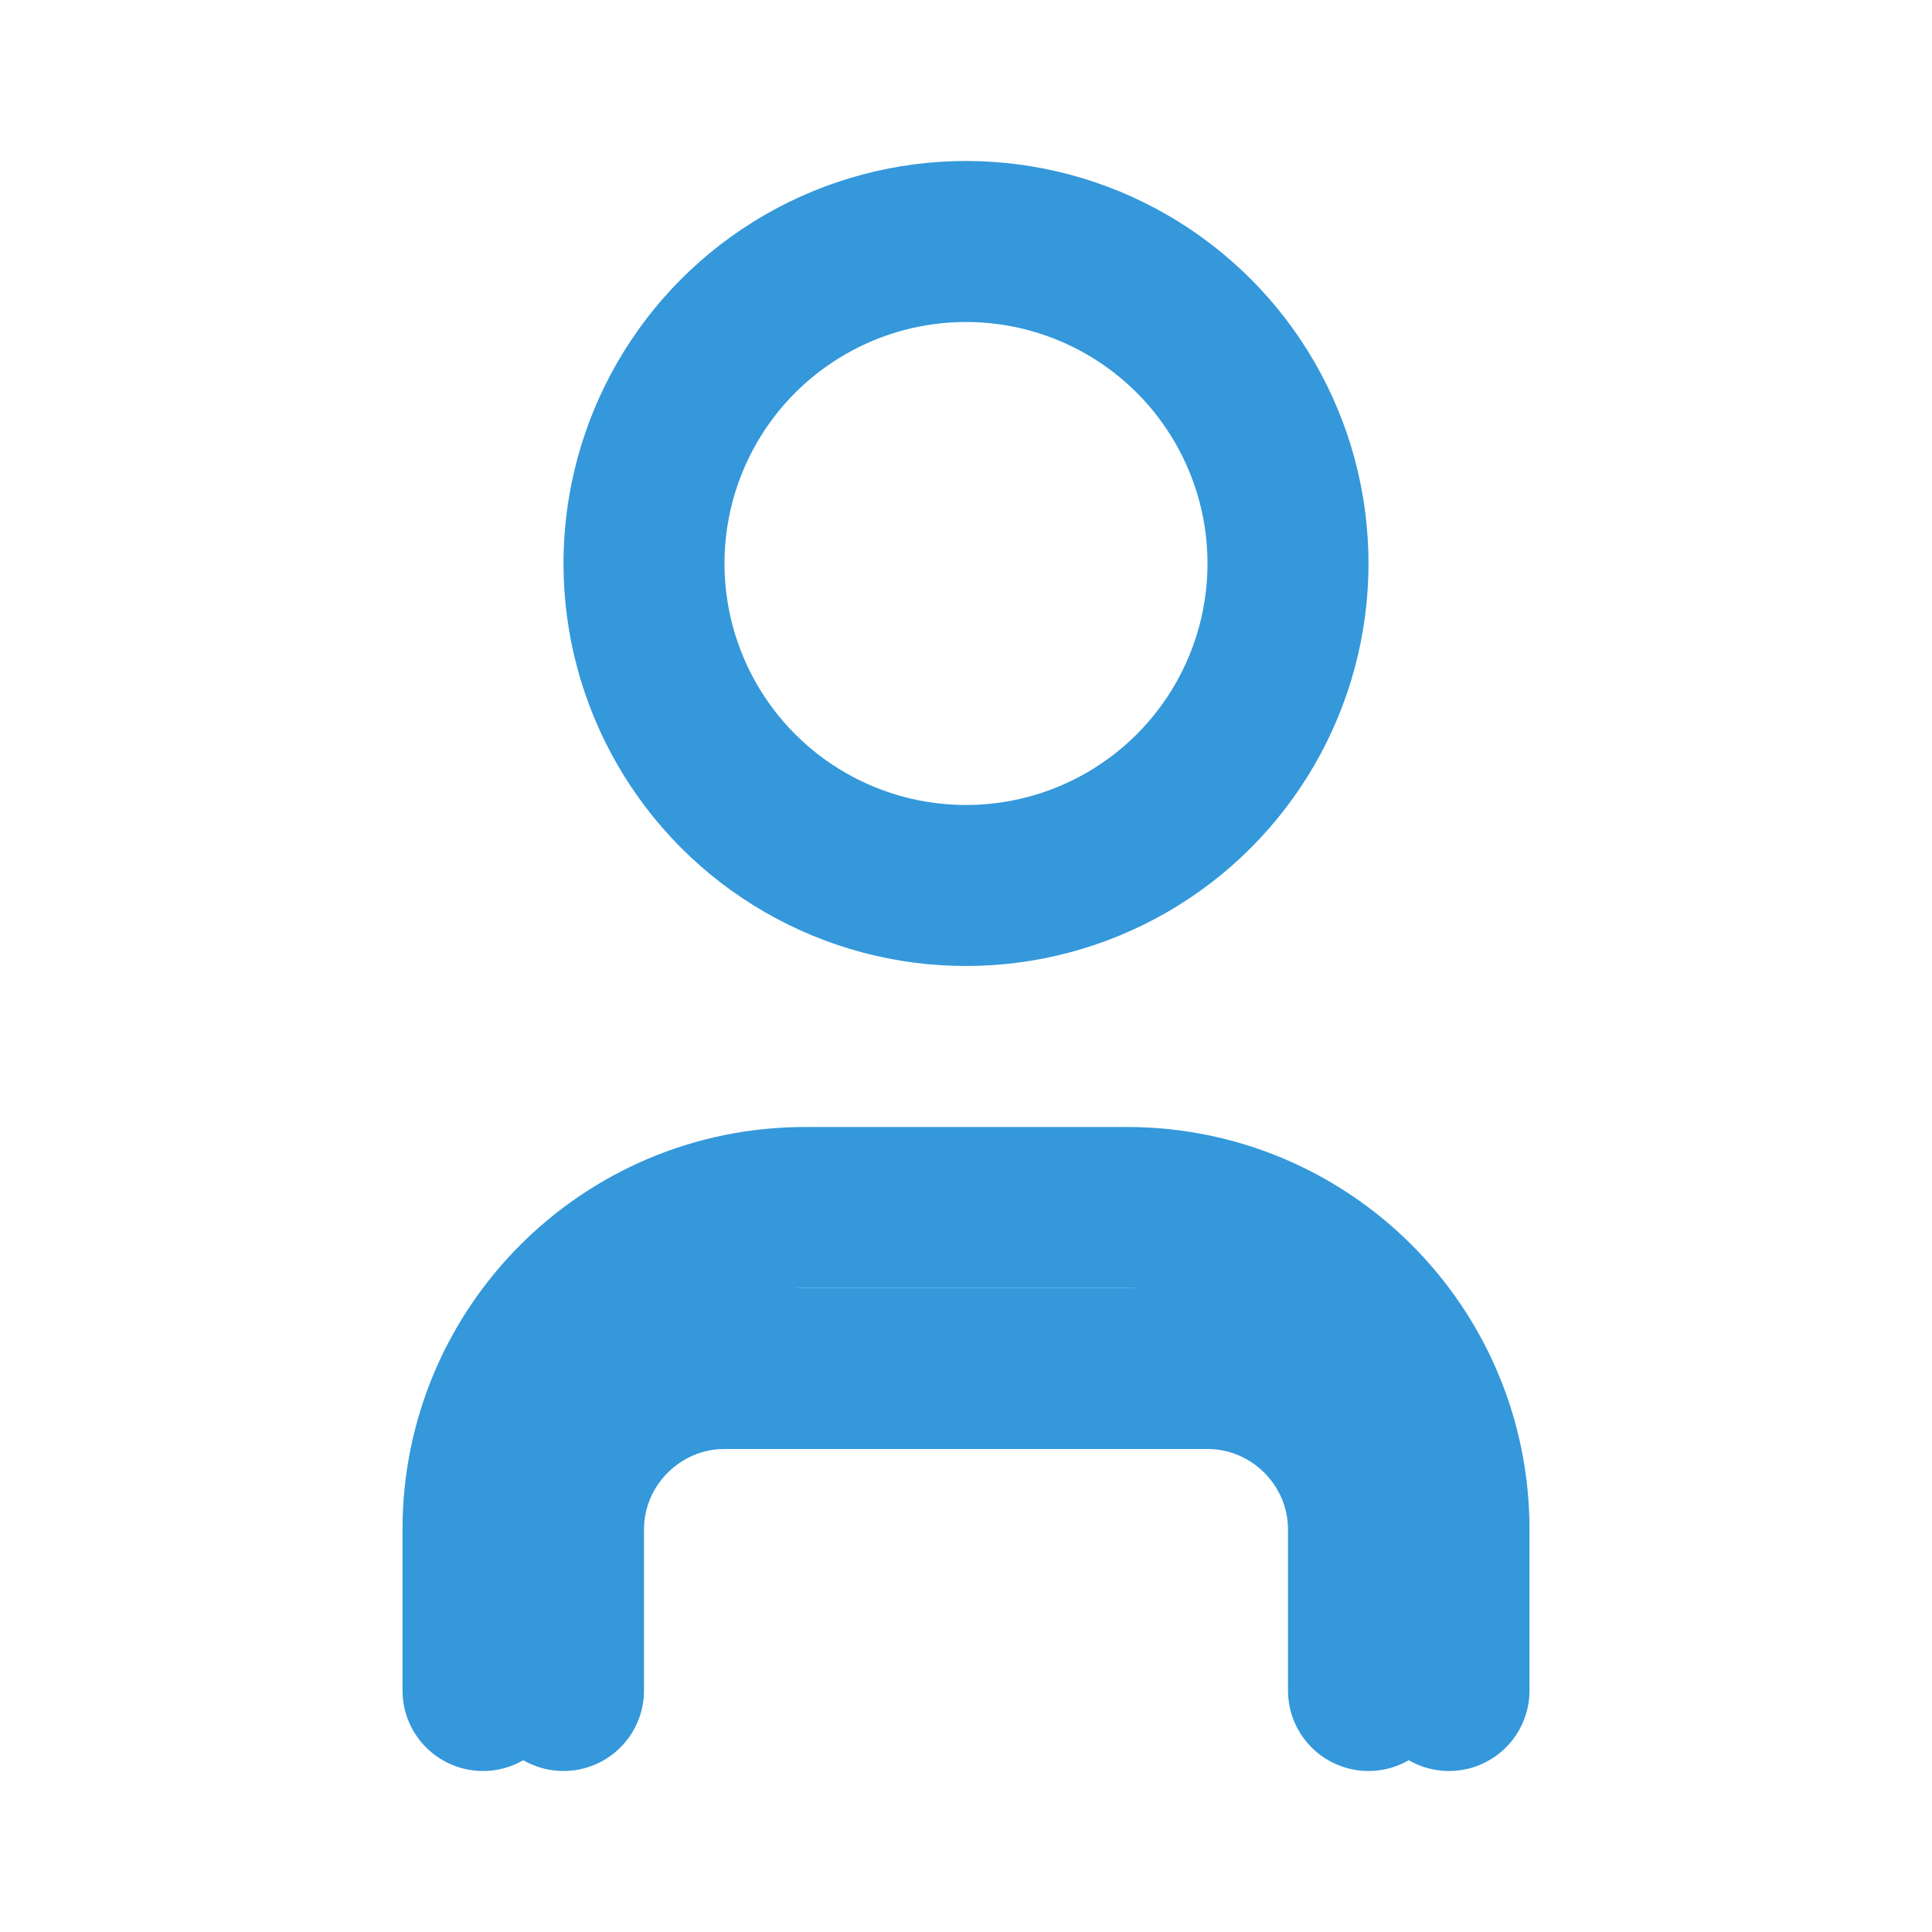 <svg width="24" height="24" viewBox="0 0 24 24" fill="none" xmlns="http://www.w3.org/2000/svg">
<path d="M17 21V19C17 17.9 16.1 17 15 17H9C7.9 17 7 17.9 7 19V21" stroke="#3498db" stroke-width="2" stroke-linecap="round" stroke-linejoin="round"/>
<circle cx="12" cy="7" r="4" stroke="#3498db" stroke-width="2"/>
<path d="M6 21V19C6 16.79 7.79 15 10 15L14 15C16.21 15 18 16.79 18 19V21" stroke="#3498db" stroke-width="2" stroke-linecap="round" stroke-linejoin="round"/>
</svg>